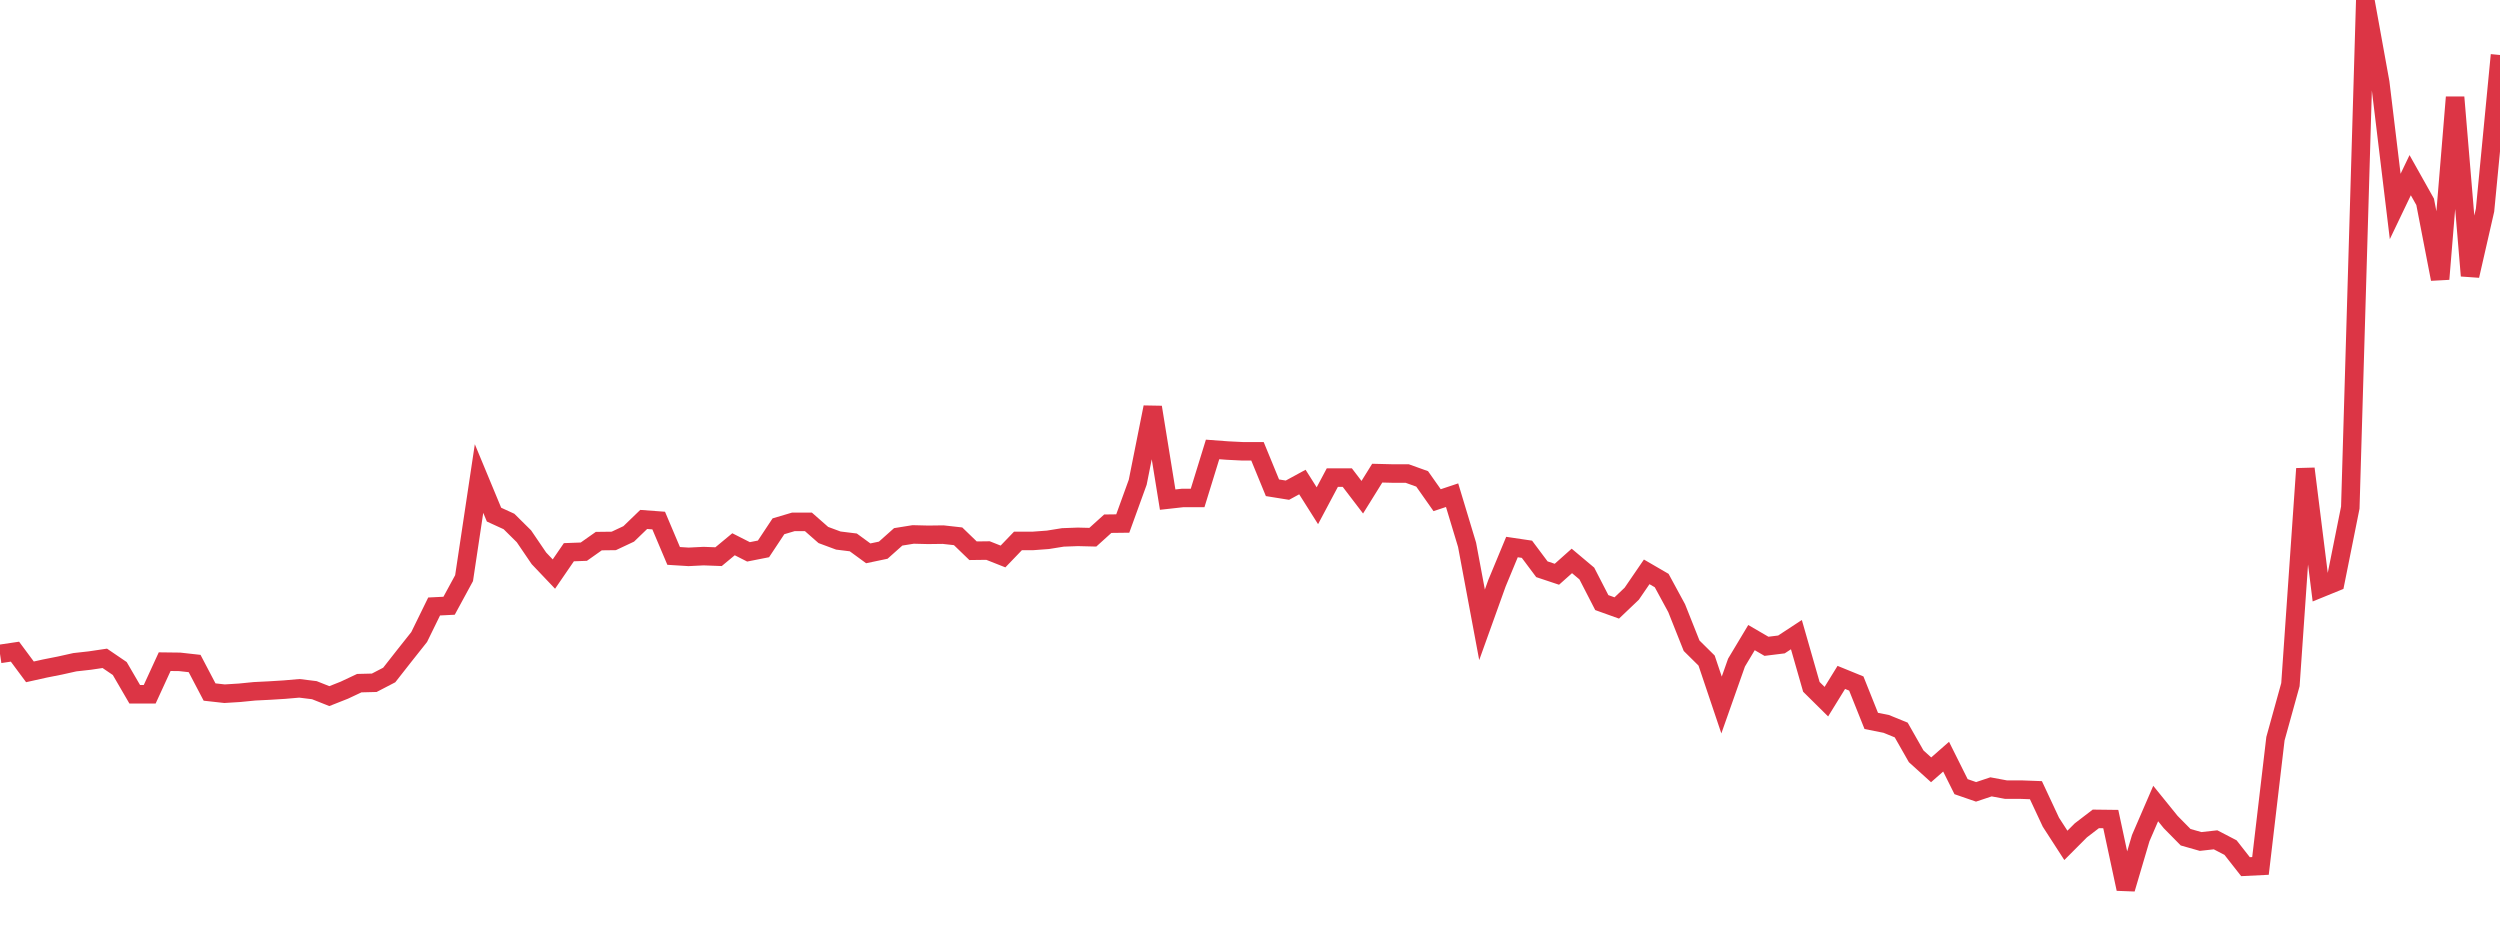 <?xml version="1.0" standalone="no"?>
<!DOCTYPE svg PUBLIC "-//W3C//DTD SVG 1.1//EN" "http://www.w3.org/Graphics/SVG/1.1/DTD/svg11.dtd">
<svg width="135" height="50" viewBox="0 0 135 50" preserveAspectRatio="none" class="sparkline" xmlns="http://www.w3.org/2000/svg"
xmlns:xlink="http://www.w3.org/1999/xlink"><path  class="sparkline--line" d="M 0 35.31 L 0 35.31 L 0.808 35.19 L 1.617 36.28 L 2.425 36.1 L 3.234 35.94 L 4.042 35.76 L 4.85 35.67 L 5.659 35.55 L 6.467 36.1 L 7.275 37.49 L 8.084 37.49 L 8.892 35.73 L 9.701 35.74 L 10.509 35.83 L 11.317 37.37 L 12.126 37.46 L 12.934 37.41 L 13.743 37.33 L 14.551 37.29 L 15.359 37.24 L 16.168 37.17 L 16.976 37.27 L 17.784 37.59 L 18.593 37.27 L 19.401 36.89 L 20.21 36.87 L 21.018 36.45 L 21.826 35.42 L 22.635 34.4 L 23.443 32.75 L 24.251 32.71 L 25.06 31.22 L 25.868 25.84 L 26.677 27.79 L 27.485 28.16 L 28.293 28.96 L 29.102 30.15 L 29.91 31 L 30.719 29.82 L 31.527 29.79 L 32.335 29.22 L 33.144 29.21 L 33.952 28.83 L 34.76 28.05 L 35.569 28.11 L 36.377 30.02 L 37.186 30.07 L 37.994 30.03 L 38.802 30.06 L 39.611 29.39 L 40.419 29.8 L 41.228 29.64 L 42.036 28.42 L 42.844 28.18 L 43.653 28.18 L 44.461 28.89 L 45.269 29.19 L 46.078 29.29 L 46.886 29.88 L 47.695 29.71 L 48.503 28.99 L 49.311 28.86 L 50.12 28.88 L 50.928 28.87 L 51.737 28.96 L 52.545 29.74 L 53.353 29.73 L 54.162 30.05 L 54.97 29.21 L 55.778 29.21 L 56.587 29.15 L 57.395 29.02 L 58.204 28.99 L 59.012 29.01 L 59.82 28.28 L 60.629 28.27 L 61.437 26.04 L 62.246 21.99 L 63.054 26.98 L 63.862 26.89 L 64.671 26.89 L 65.479 24.27 L 66.287 24.33 L 67.096 24.37 L 67.904 24.37 L 68.713 26.34 L 69.521 26.47 L 70.329 26.03 L 71.138 27.31 L 71.946 25.79 L 72.754 25.79 L 73.563 26.85 L 74.371 25.55 L 75.18 25.57 L 75.988 25.57 L 76.796 25.86 L 77.605 27.01 L 78.413 26.74 L 79.222 29.42 L 80.03 33.74 L 80.838 31.49 L 81.647 29.54 L 82.455 29.66 L 83.263 30.74 L 84.072 31.01 L 84.88 30.29 L 85.689 30.97 L 86.497 32.54 L 87.305 32.83 L 88.114 32.06 L 88.922 30.88 L 89.731 31.35 L 90.539 32.84 L 91.347 34.87 L 92.156 35.67 L 92.964 38.07 L 93.772 35.78 L 94.581 34.43 L 95.389 34.9 L 96.198 34.8 L 97.006 34.27 L 97.814 37.09 L 98.623 37.89 L 99.431 36.58 L 100.24 36.91 L 101.048 38.93 L 101.856 39.09 L 102.665 39.42 L 103.473 40.84 L 104.281 41.57 L 105.09 40.86 L 105.898 42.48 L 106.707 42.76 L 107.515 42.49 L 108.323 42.64 L 109.132 42.64 L 109.94 42.67 L 110.749 44.4 L 111.557 45.65 L 112.365 44.84 L 113.174 44.22 L 113.982 44.23 L 114.79 48 L 115.599 45.26 L 116.407 43.39 L 117.216 44.39 L 118.024 45.21 L 118.832 45.44 L 119.641 45.35 L 120.449 45.77 L 121.257 46.8 L 122.066 46.76 L 122.874 39.89 L 123.683 36.97 L 124.491 25.31 L 125.299 31.77 L 126.108 31.44 L 126.916 27.41 L 127.725 0 L 128.533 4.46 L 129.341 11.15 L 130.15 9.46 L 130.958 10.9 L 131.766 15.07 L 132.575 5.25 L 133.383 14.89 L 134.192 11.35 L 135 2.97" fill="none" stroke-width="1" stroke="#dc3545"></path></svg>